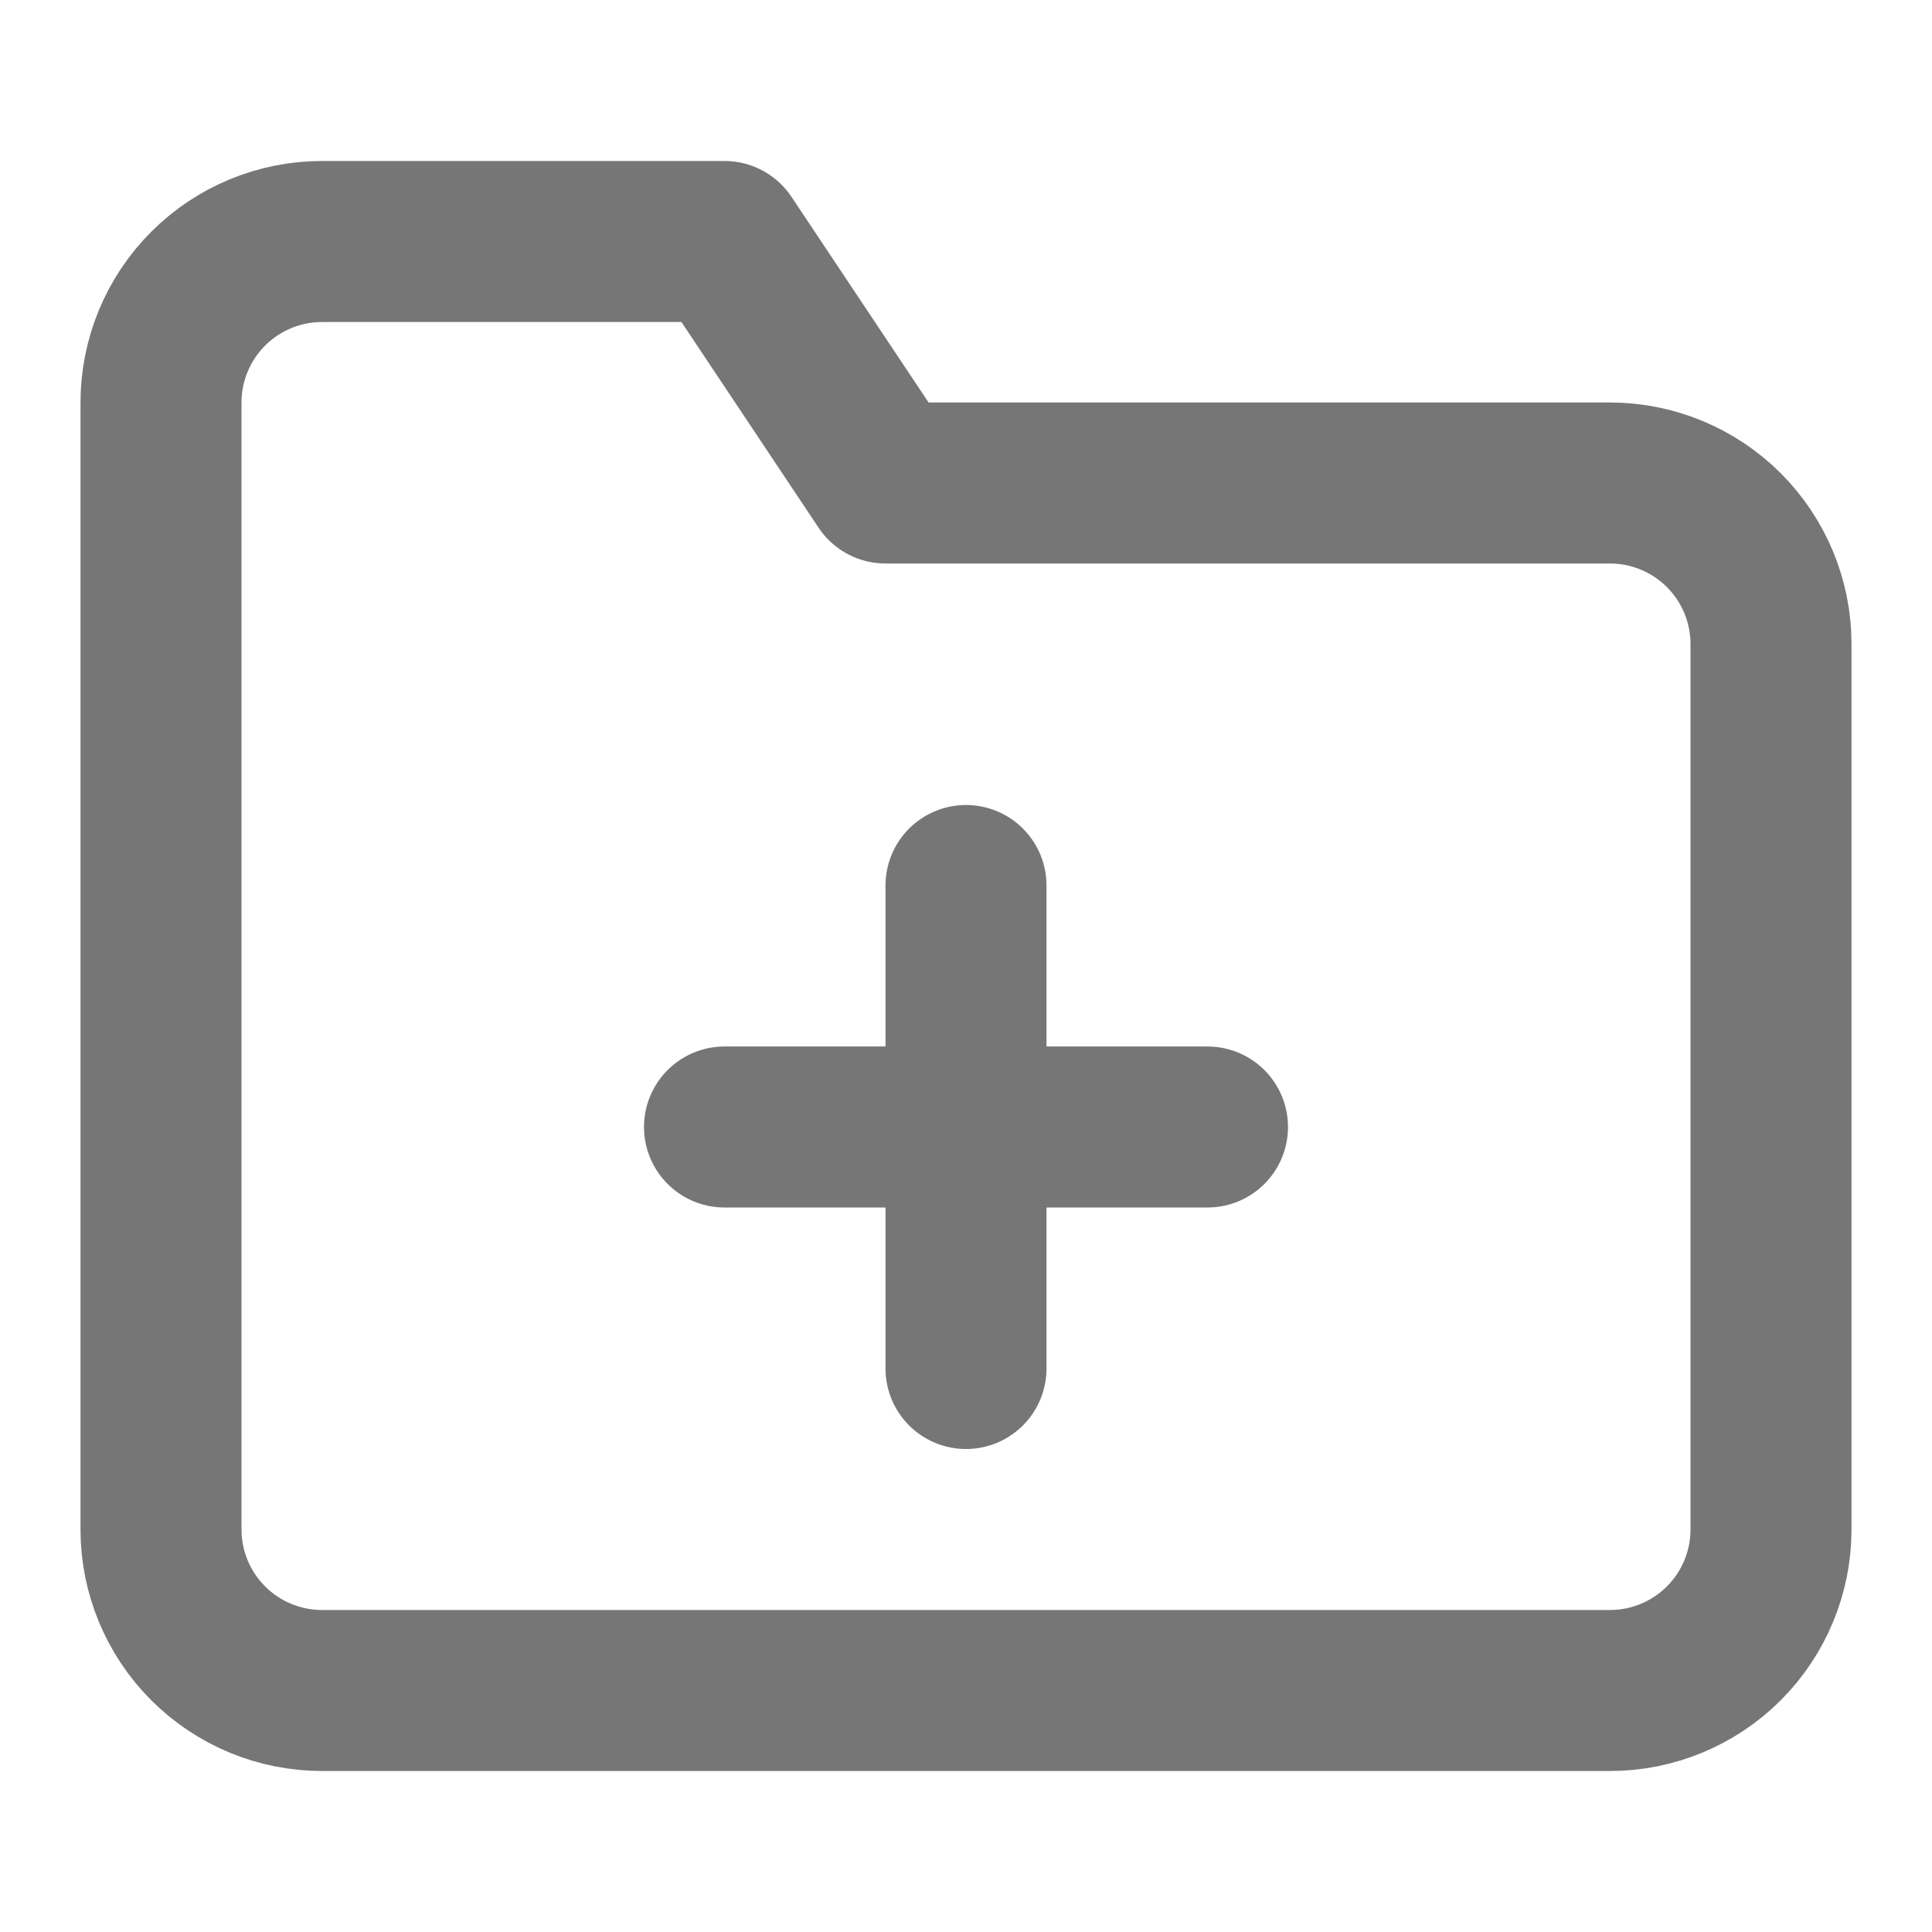 <svg width="24" height="24" viewBox="0 0 24 24" fill="none" xmlns="http://www.w3.org/2000/svg">
<path d="M22 19C22 19.53 21.789 20.039 21.414 20.414C21.039 20.789 20.53 21 20 21H4C3.47 21 2.961 20.789 2.586 20.414C2.211 20.039 2 19.53 2 19V5C2 4.47 2.211 3.961 2.586 3.586C2.961 3.211 3.47 3 4 3H9L11 6H20C20.53 6 21.039 6.211 21.414 6.586C21.789 6.961 22 7.47 22 8V19Z" stroke="#767676" stroke-width="2" stroke-linecap="round" stroke-linejoin="round"/>
<path d="M12 11V17" stroke="#767676" stroke-width="2" stroke-linecap="round" stroke-linejoin="round"/>
<path d="M9 14H15" stroke="#767676" stroke-width="2" stroke-linecap="round" stroke-linejoin="round"/>
</svg>
